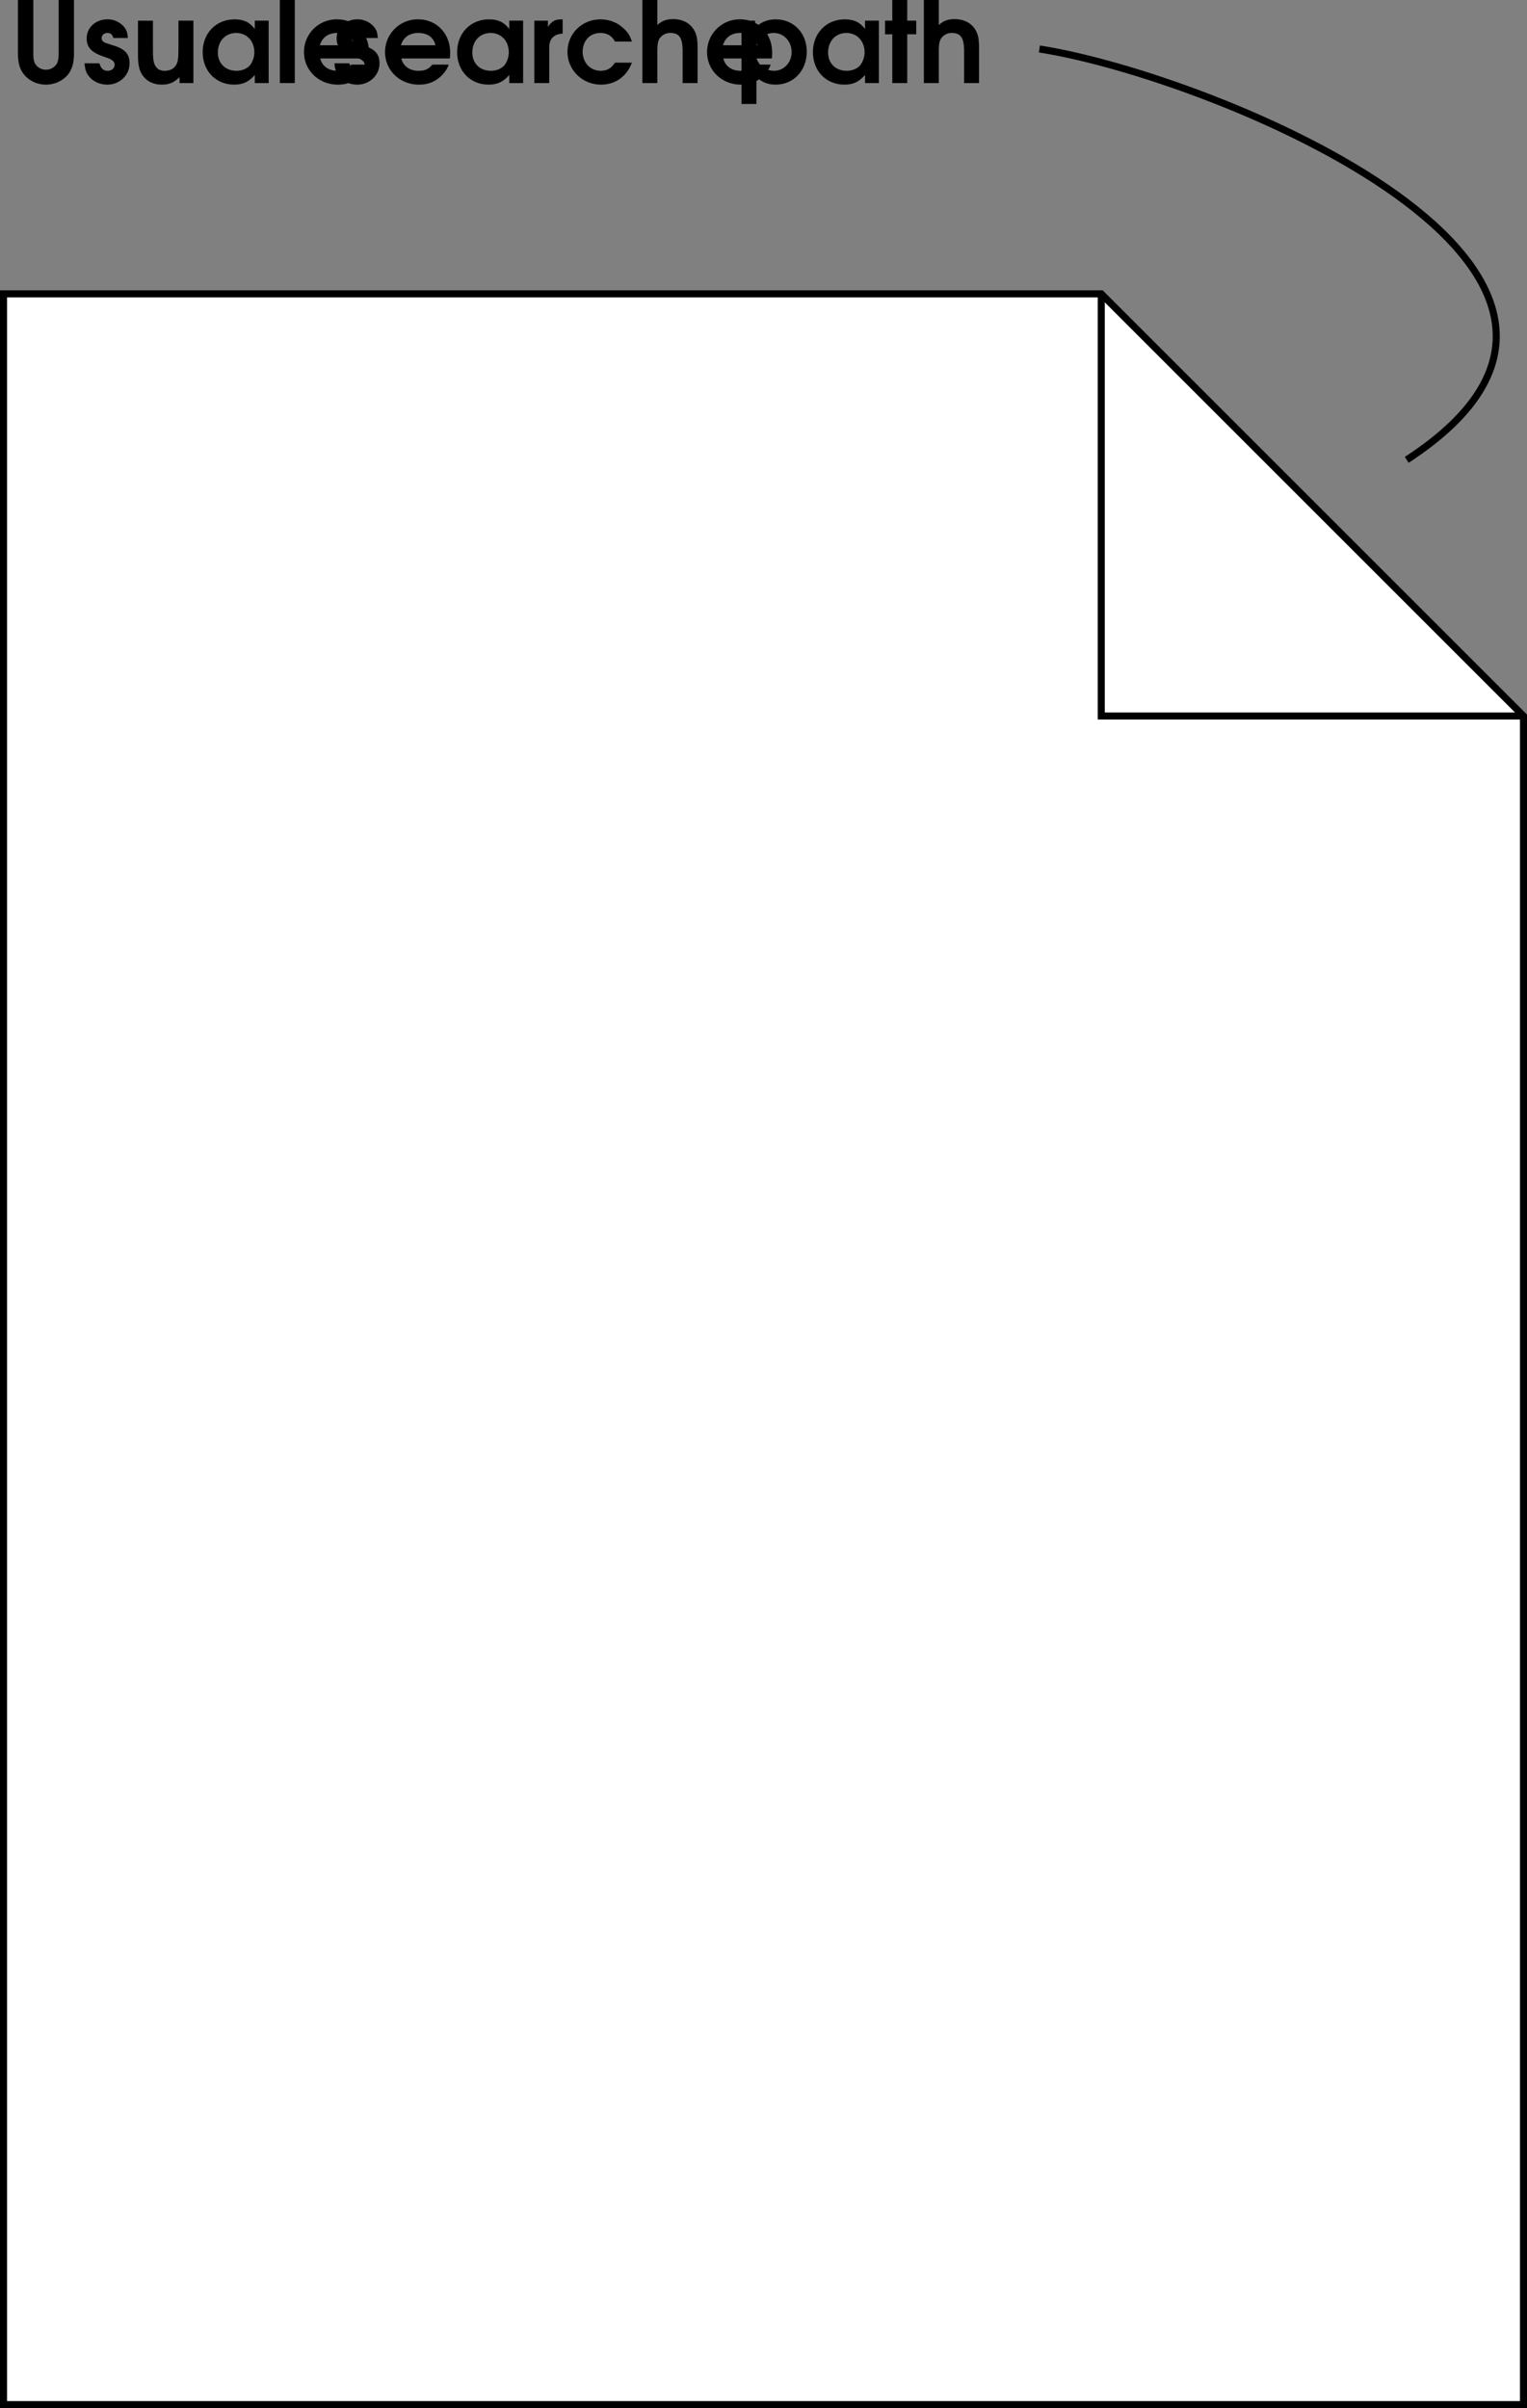 <svg xmlns="http://www.w3.org/2000/svg" xmlns:xlink="http://www.w3.org/1999/xlink" width="108.5" height="171.133"><rect width="100%" height="100%" fill="#808080" stroke="none"/><defs><path id="a" d="M.547-5.906v3.734c0 .64.094 1.047.312 1.39.344.548.985.891 1.672.891.656 0 1.25-.296 1.61-.765.28-.39.39-.828.39-1.516v-3.734H3.438v3.734c0 .438-.032.625-.141.813a.887.887 0 0 1-.766.406.88.88 0 0 1-.75-.406c-.11-.188-.14-.375-.14-.813v-3.734Zm0 0"/><path id="b" d="M.156-1.406c.047.437.11.656.297.89.281.391.781.625 1.328.625.875 0 1.578-.671 1.578-1.515 0-.672-.328-1.032-1.234-1.297-.438-.14-.438-.14-.547-.188-.125-.062-.203-.171-.203-.296 0-.22.172-.376.406-.376.235 0 .375.126.422.36h1.031c-.015-.375-.093-.61-.312-.844a1.533 1.533 0 0 0-1.14-.484c-.829 0-1.47.593-1.47 1.343 0 .657.344 1.016 1.235 1.313.39.14.437.156.547.234.125.079.203.188.203.344 0 .234-.203.422-.485.422-.312 0-.484-.156-.593-.531Zm0 0"/><path id="c" d="M4.375-4.438H3.312v2.094c0 .594-.046.875-.171 1.063-.157.265-.438.406-.797.406-.281 0-.485-.078-.625-.281-.157-.188-.219-.5-.219-1.11v-2.171H.437v2.375c0 .765.079 1.156.329 1.515.296.422.765.656 1.359.656.531 0 .86-.14 1.266-.53V0h.984Zm0 0"/><path id="d" d="M4.922-4.438h-.984v.594c-.36-.484-.797-.687-1.438-.687-1.313 0-2.266.984-2.266 2.328C.234-.86 1.172.109 2.47.109c.625 0 1.047-.203 1.469-.687V0h.984zm-2.313.875c.766 0 1.297.579 1.297 1.376 0 .328-.125.687-.312.921-.219.25-.563.391-.969.391-.781 0-1.313-.531-1.313-1.297 0-.812.532-1.39 1.297-1.39zm0 0"/><path id="e" d="M.438 0H1.5v-5.906H.437Zm0 0"/><path id="f" d="M4.828-1.75c.031-.156.031-.25.031-.406 0-1.375-.968-2.375-2.28-2.375A2.318 2.318 0 0 0 .233-2.203C.234-.906 1.281.109 2.641.109c.734 0 1.296-.265 1.765-.812.157-.203.282-.39.344-.61H3.594c-.281.329-.531.438-.985.438-.625 0-1.093-.328-1.218-.875zM1.36-2.688c.172-.562.594-.874 1.235-.874.656 0 1.094.312 1.219.874zm0 0"/><path id="g" d="M.438 0H1.5v-2.469c-.031-.656.313-1.015.953-1.047V-4.53h-.078c-.469 0-.688.125-.969.531v-.438H.438Zm0 0"/><path id="h" d="M3.61-1.453c-.266.406-.563.578-1.016.578-.735 0-1.281-.578-1.281-1.344 0-.797.515-1.344 1.265-1.344.485 0 .813.204 1.031.61h1.204c-.157-.453-.297-.672-.61-.953-.422-.406-1.016-.625-1.625-.625C1.266-4.531.234-3.516.234-2.22S1.297.11 2.61.11c1.032 0 1.829-.578 2.204-1.562zm0 0"/><path id="i" d="M.438 0H1.5v-2.25c0-.438.031-.688.14-.89a.9.9 0 0 1 .798-.422c.624 0 .859.359.859 1.296V0h1.062v-2.5c0-.656-.078-1.016-.296-1.344-.297-.453-.813-.703-1.438-.703-.469 0-.813.125-1.125.422v-1.781H.437Zm0 0"/><path id="j" d="M.438 1.484H1.5V-.422c.406.36.813.531 1.36.531 1.28 0 2.218-1 2.218-2.343 0-1.329-.937-2.297-2.203-2.297-.61 0-1.125.218-1.469.625v-.531H.438Zm2.296-5.046C3.454-3.563 4-2.97 4-2.204c0 .75-.547 1.328-1.25 1.328-.766 0-1.313-.578-1.313-1.344 0-.765.547-1.344 1.297-1.344zm0 0"/><path id="k" d="M.594 0h1.062v-3.469h.64v-.969h-.64v-1.468H.594v1.468H.078v.97h.516Zm0 0"/></defs><path fill="#fff" d="M.25 20.883v150h108v-120l-30-30h-78"/><path fill="none" stroke="#000" stroke-miterlimit="10" stroke-width=".5" d="M.25 20.883v150h108v-120l-30-30zm0 0"/><path fill="none" stroke="#000" stroke-miterlimit="10" stroke-width=".5" d="M78.25 20.883v30h30M73.852 3.48c12.375 1.926 46.507 15.91 26.101 29.2"/><g transform="translate(.227 -765.094)"><use xlink:href="#a" width="100%" height="100%" x=".5" y="771"/><use xlink:href="#b" width="100%" height="100%" x="5.62" y="771"/><use xlink:href="#c" width="100%" height="100%" x="9.14" y="771"/><use xlink:href="#d" width="100%" height="100%" x="13.94" y="771"/><use xlink:href="#e" width="100%" height="100%" x="19.22" y="771"/><use xlink:href="#f" width="100%" height="100%" x="21.14" y="771"/><use xlink:href="#b" width="100%" height="100%" x="23.38" y="771"/><use xlink:href="#f" width="100%" height="100%" x="26.9" y="771"/><use xlink:href="#d" width="100%" height="100%" x="32.02" y="771"/><use xlink:href="#g" width="100%" height="100%" x="37.3" y="771"/><use xlink:href="#h" width="100%" height="100%" x="39.86" y="771"/><use xlink:href="#i" width="100%" height="100%" x="44.98" y="771"/><use xlink:href="#f" width="100%" height="100%" x="49.78" y="771"/><use xlink:href="#j" width="100%" height="100%" x="52.02" y="771"/><use xlink:href="#d" width="100%" height="100%" x="57.3" y="771"/><use xlink:href="#k" width="100%" height="100%" x="62.58" y="771"/><use xlink:href="#i" width="100%" height="100%" x="64.98" y="771"/></g></svg>
